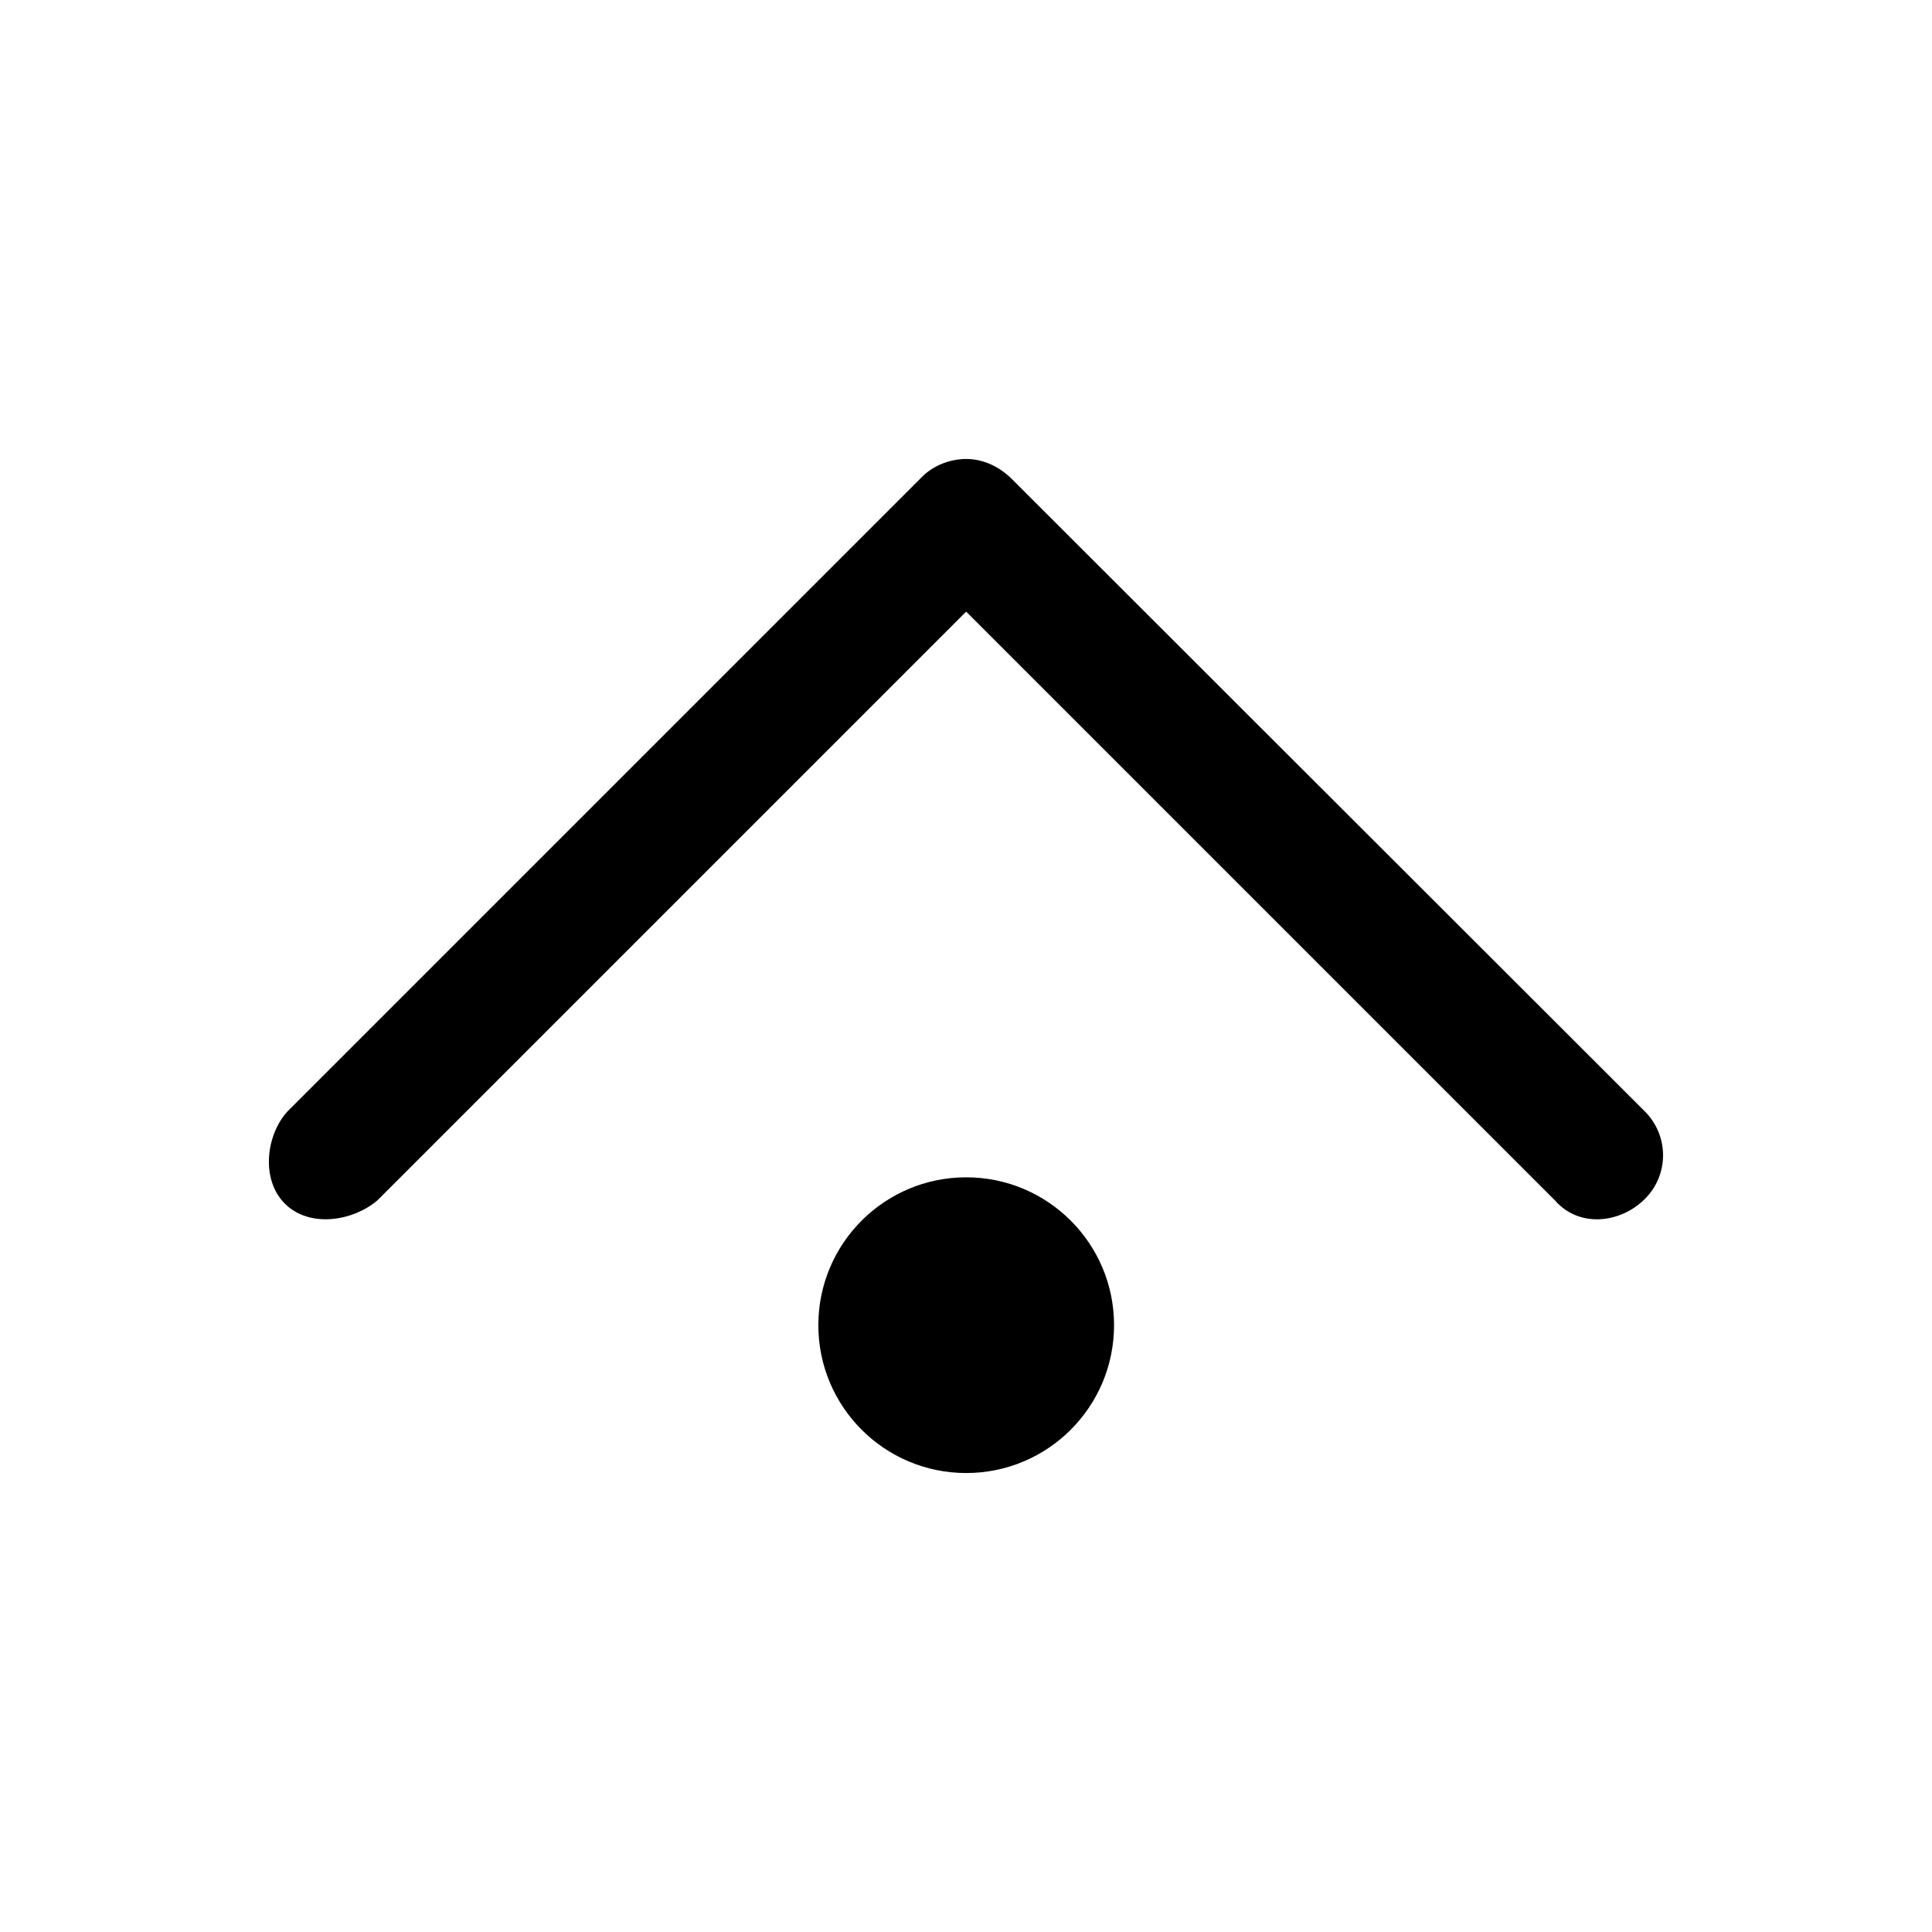 <?xml version="1.0" encoding="UTF-8"?>
<!-- Uploaded to: ICON Repo, www.iconrepo.com, Generator: ICON Repo Mixer Tools -->
<svg fill="#000000" width="800px" height="800px" version="1.1" viewBox="144 144 512 512" xmlns="http://www.w3.org/2000/svg">
 <path d="m399 265.67c-4.281 0.281-8.199 2.156-10.848 4.898l-167.94 167.94c-5.676 6.172-7.195 18.043-0.699 24.492 6.492 6.445 17.91 4.691 24.492-0.875l156.04-156.04 156.04 156.04c6.391 7.324 17.297 6.094 23.789-0.352 6.492-6.445 6.453-16.812 0-23.266l-167.93-167.77c-4.023-3.859-8.664-5.352-12.945-5.074zm1.051 190.33c-21.641 0-39.184 17.543-39.184 39.184 0 21.641 17.543 39.184 39.184 39.184s39.184-17.543 39.184-39.184c0-21.641-17.543-39.184-39.184-39.184z"/>
</svg>